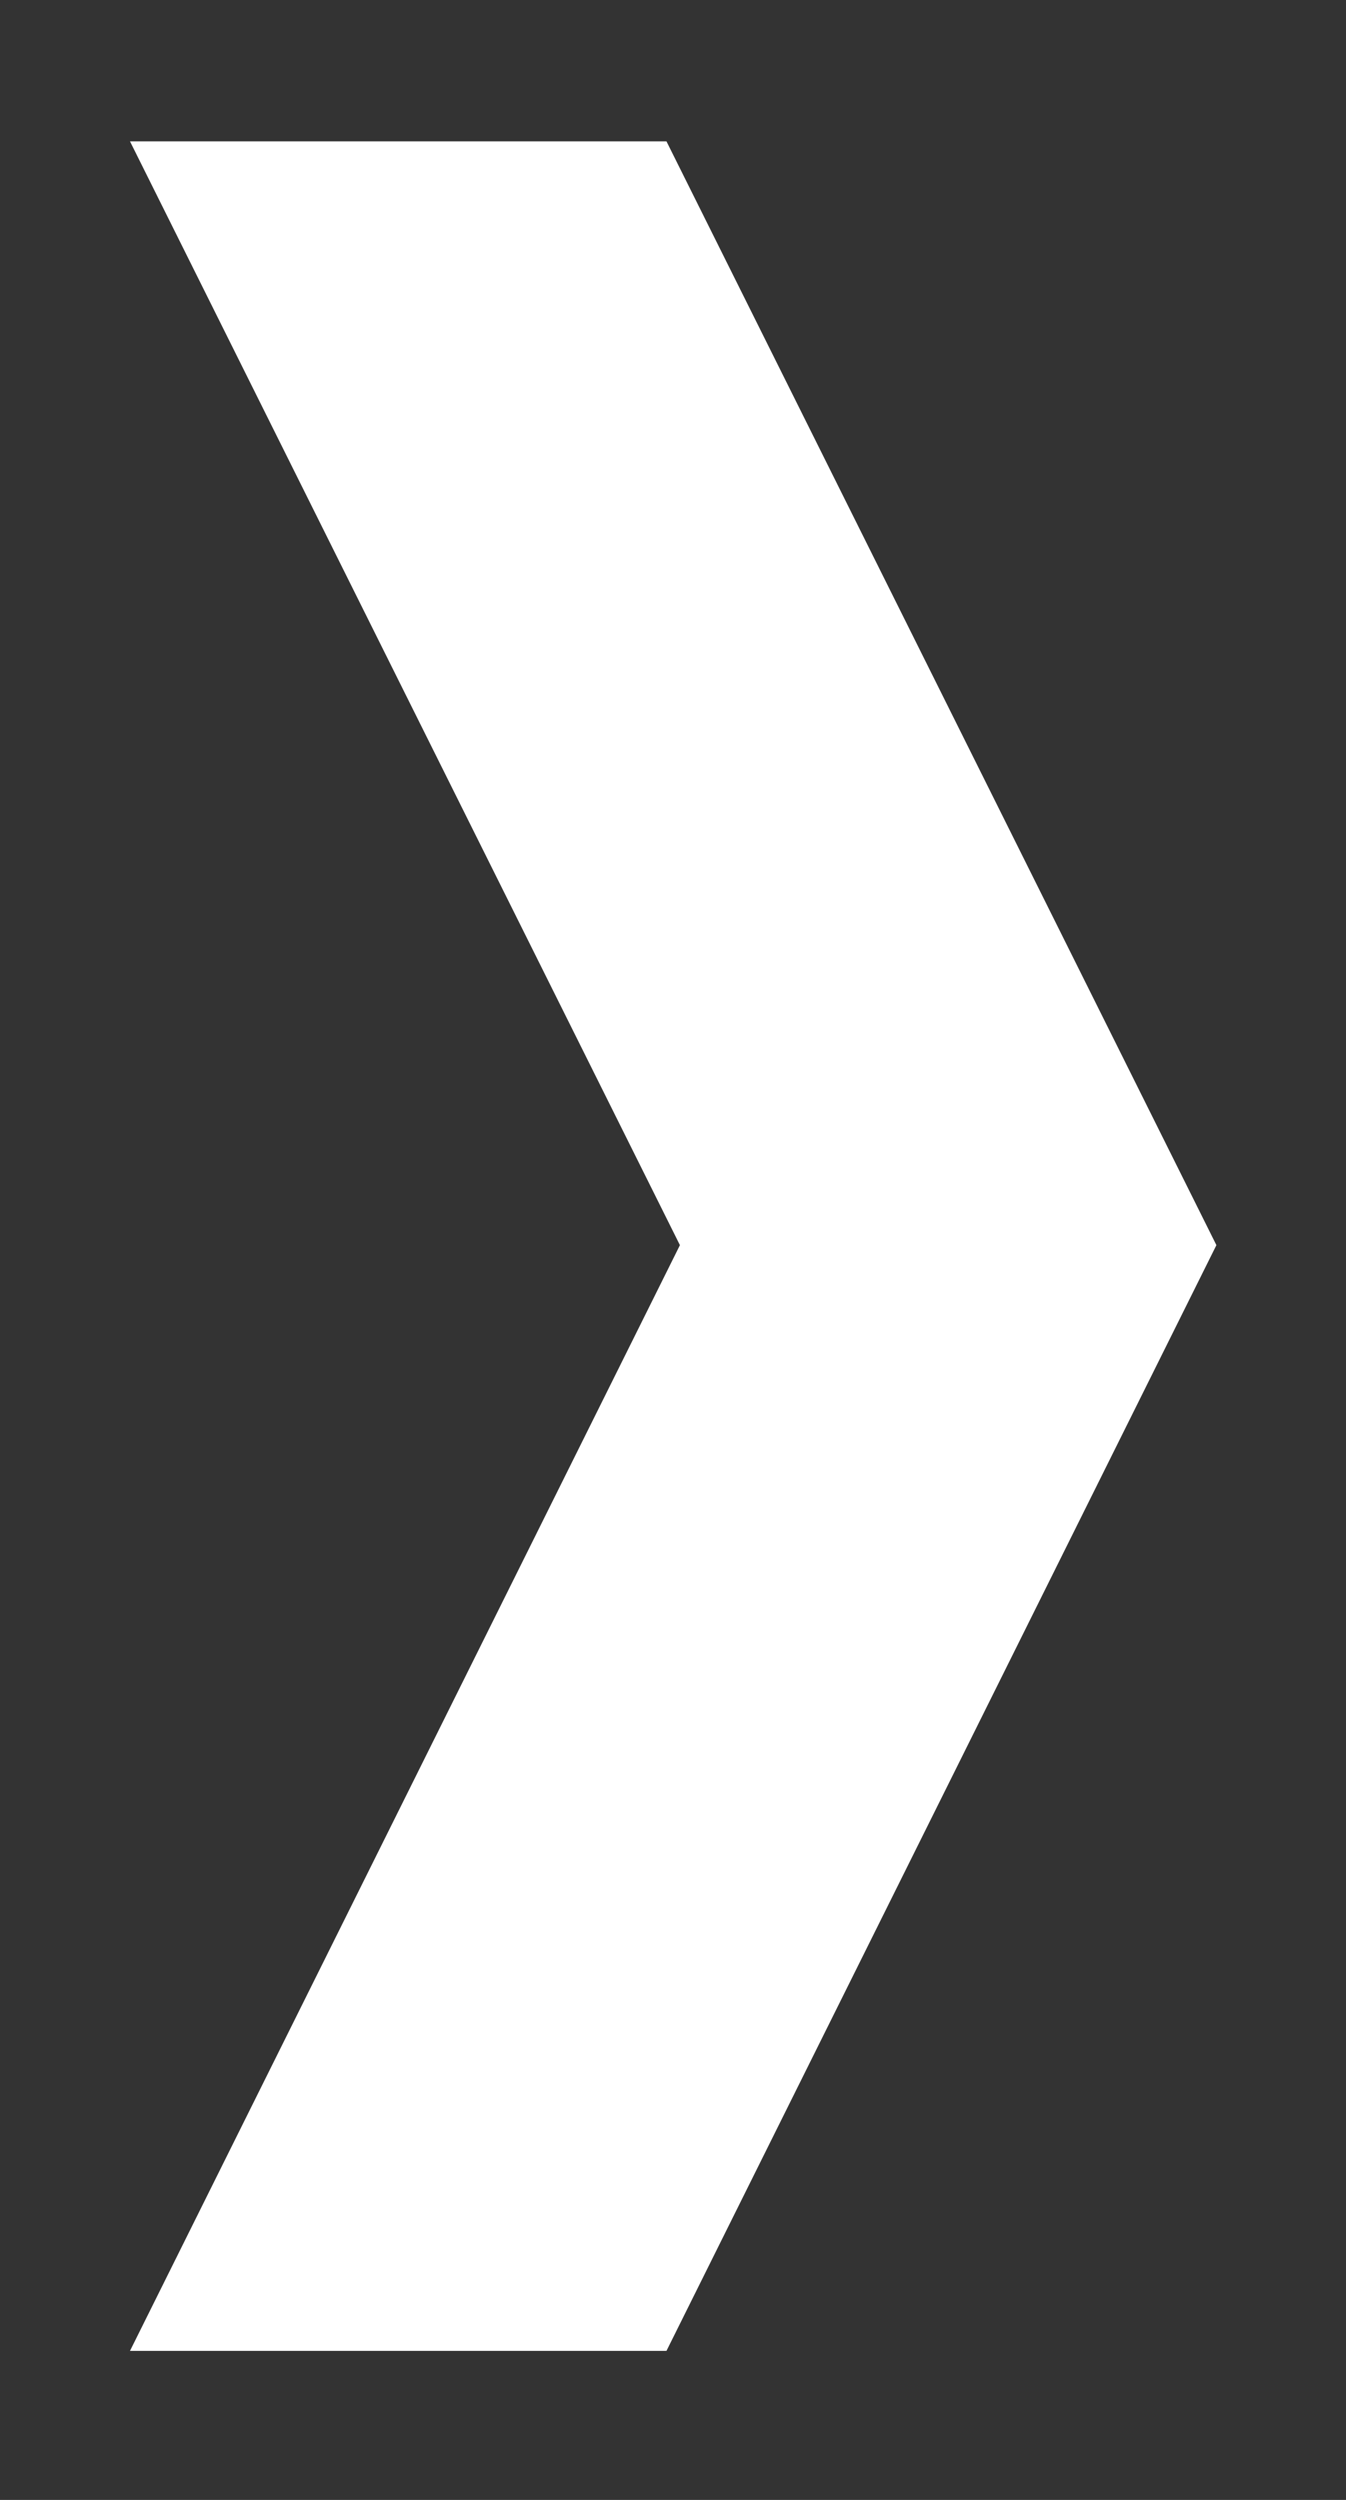 <svg xmlns="http://www.w3.org/2000/svg" width="7" height="13" viewBox="0 0 7 13" fill="none"><rect x="0" y="0" width="7" height="13" fill="#333333" stroke="none"/><path d="M6.326 6.475L3.466 12.225H0.676L3.536 6.475L0.676 0.735H3.466L6.326 6.475Z" fill="white"></path></svg>